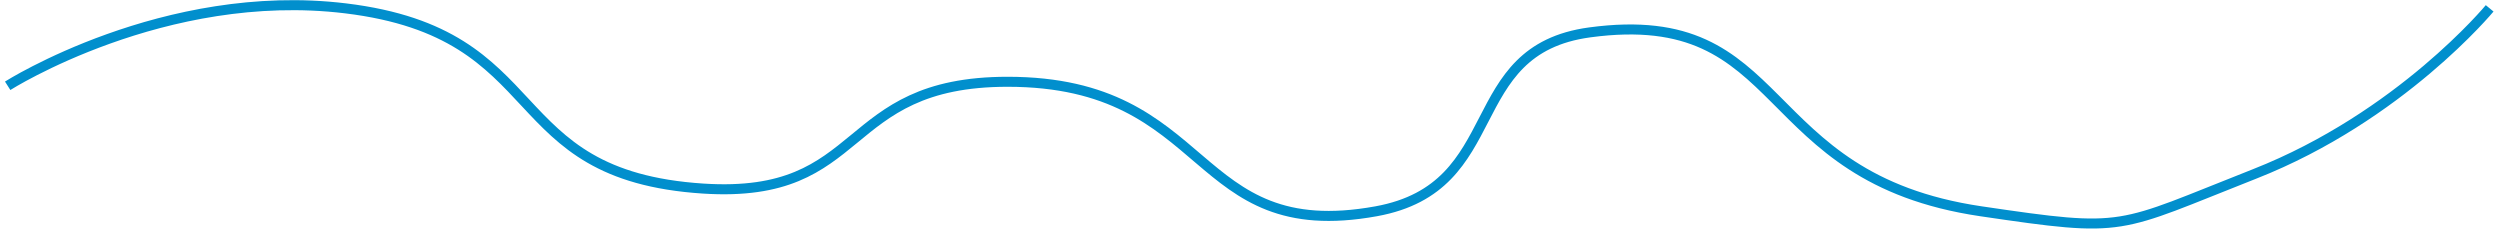 ﻿<?xml version="1.0" encoding="utf-8"?>
<svg version="1.1" xmlns:xlink="http://www.w3.org/1999/xlink" width="749px" height="70px" xmlns="http://www.w3.org/2000/svg">
  <g transform="matrix(1 0 0 1 -210.5 -880.5 )">
    <path d="M 0.8 24.2  C 0.8 24.2  47.701 -5.582  102 1  C 164.775 8.61  147.47 51.008  209.2 55  C 258.905 58.215  249.333 22.987  300.4 23  C 362.23 23.016  354.768 71.974  410.8 61.8  C 450.772 54.542  435.623 13.486  474.8 8.2  C 535.281 0.039  523.431 51.675  592 61.8  C 636.034 68.302  632.096 67.083  674 50.6  C 717.603 33.449  744.4 1  744.4 1  " stroke-width="3" stroke="#018fcd" fill="none" transform="matrix(1 0 0 1 212 882 )" />
  </g>
</svg>